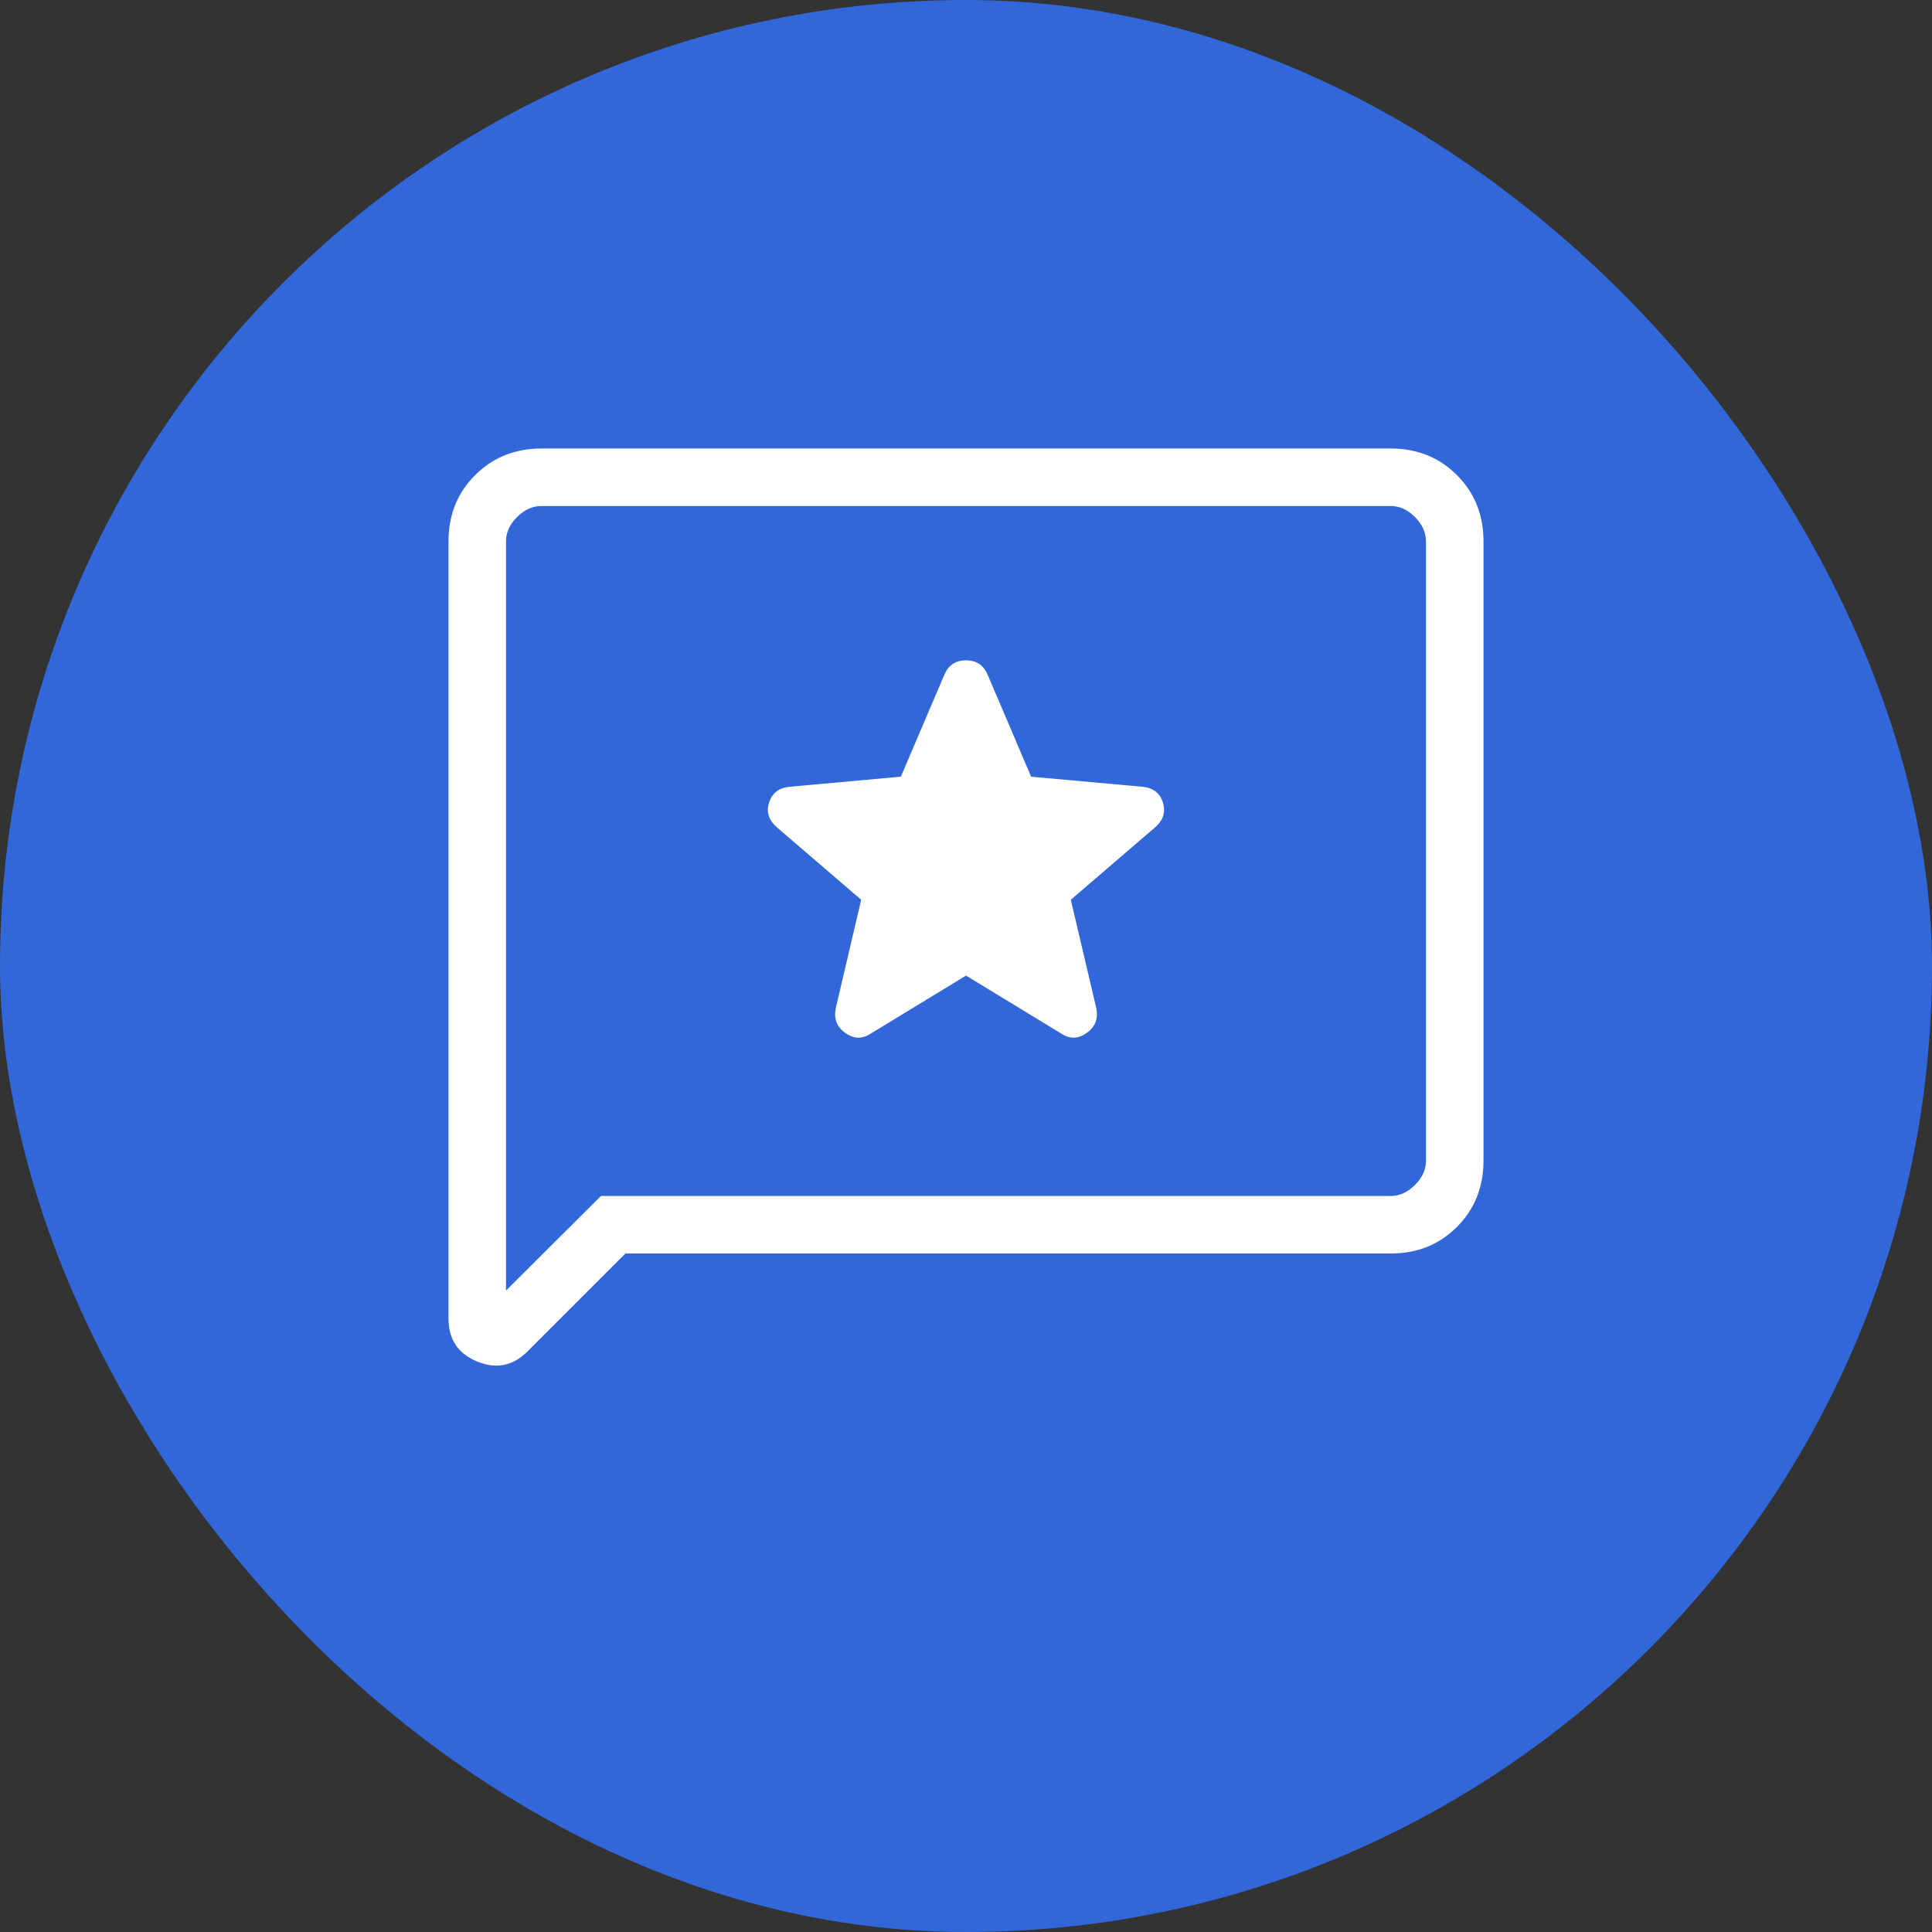 <?xml version="1.0" encoding="utf-8"?>
<svg xmlns="http://www.w3.org/2000/svg" fill="none" height="100%" overflow="visible" preserveAspectRatio="none" style="display: block;" viewBox="0 0 56 56" width="100%">
<rect x="0" y="0" width="56" height="56" fill="#333333" stroke="none"/>
<g id="icon">
<rect fill="#3167D9" height="56" rx="28" width="56"/>
<g id="material-symbols-light:reviews-outline-rounded">
<path d="M28 28.278L30.783 29.972C31.023 30.123 31.264 30.111 31.507 29.935C31.748 29.758 31.838 29.522 31.777 29.225L31.038 26.08L33.488 23.975C33.722 23.767 33.794 23.527 33.705 23.255C33.616 22.983 33.419 22.833 33.115 22.805L29.888 22.513L28.622 19.545C28.504 19.275 28.297 19.14 28 19.14C27.703 19.14 27.496 19.275 27.378 19.545L26.112 22.512L22.885 22.805C22.582 22.833 22.385 22.983 22.295 23.255C22.205 23.527 22.277 23.767 22.512 23.975L24.962 26.08L24.225 29.223C24.163 29.521 24.252 29.758 24.493 29.935C24.734 30.112 24.976 30.124 25.218 29.972L28 28.278ZM18.128 36.333L15.288 39.173C14.867 39.594 14.381 39.691 13.828 39.463C13.276 39.236 13 38.822 13 38.222V15.693C13 14.926 13.257 14.285 13.772 13.772C14.286 13.258 14.927 13.001 15.693 13H40.308C41.075 13 41.716 13.257 42.23 13.772C42.744 14.286 43.001 14.927 43 15.693V33.642C43 34.408 42.743 35.049 42.23 35.563C41.717 36.078 41.076 36.334 40.308 36.333H18.128ZM17.417 34.667H40.308C40.564 34.667 40.799 34.56 41.013 34.347C41.228 34.133 41.334 33.898 41.333 33.642V15.692C41.333 15.436 41.227 15.201 41.013 14.987C40.8 14.772 40.565 14.666 40.308 14.667H15.692C15.436 14.667 15.201 14.773 14.987 14.987C14.772 15.2 14.666 15.435 14.667 15.692V37.408L17.417 34.667Z" fill="white" id="Vector"/>
</g>
</g>
</svg>